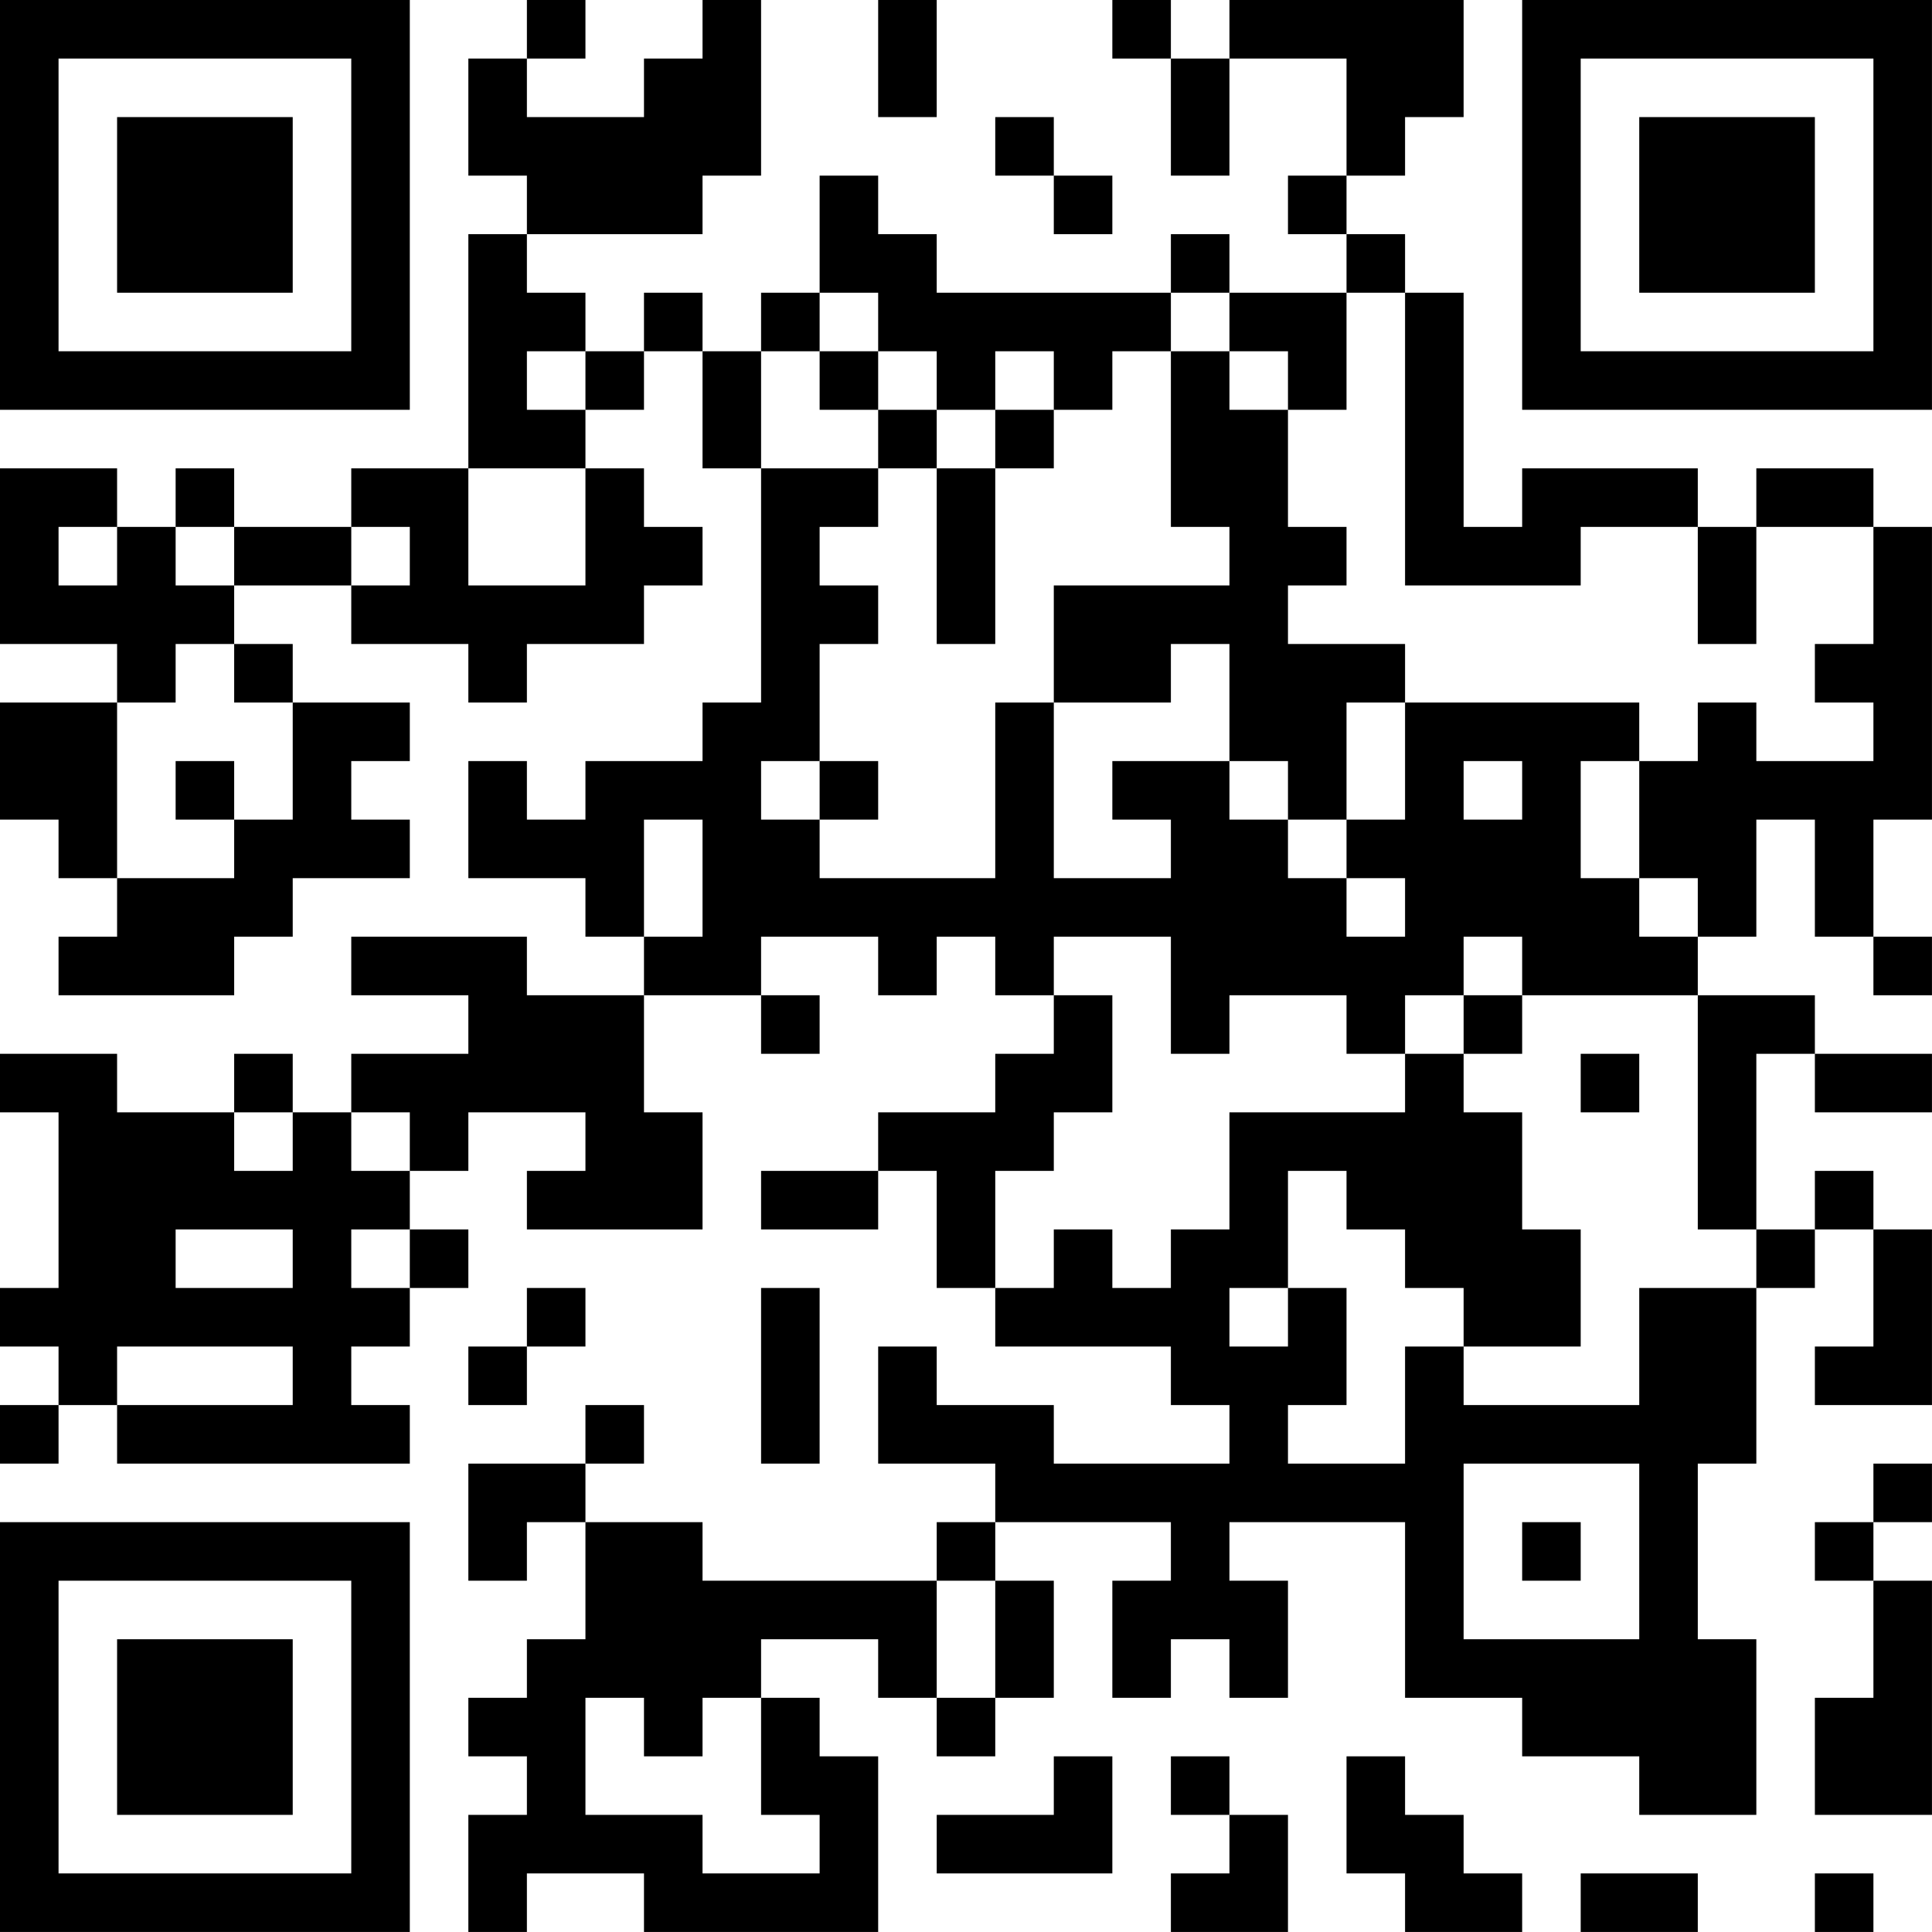<?xml version="1.0" encoding="UTF-8"?>
<svg xmlns="http://www.w3.org/2000/svg" version="1.1" width="400" height="400" viewBox="0 0 400 400"><rect x="0" y="0" width="400" height="400" fill="#ffffff"/><g transform="scale(12.121)"><g transform="translate(0,0)"><path fill-rule="evenodd" d="M9 0L9 1L8 1L8 3L9 3L9 4L8 4L8 8L6 8L6 9L4 9L4 8L3 8L3 9L2 9L2 8L0 8L0 11L2 11L2 12L0 12L0 14L1 14L1 15L2 15L2 16L1 16L1 17L4 17L4 16L5 16L5 15L7 15L7 14L6 14L6 13L7 13L7 12L5 12L5 11L4 11L4 10L6 10L6 11L8 11L8 12L9 12L9 11L11 11L11 10L12 10L12 9L11 9L11 8L10 8L10 7L11 7L11 6L12 6L12 8L13 8L13 12L12 12L12 13L10 13L10 14L9 14L9 13L8 13L8 15L10 15L10 16L11 16L11 17L9 17L9 16L6 16L6 17L8 17L8 18L6 18L6 19L5 19L5 18L4 18L4 19L2 19L2 18L0 18L0 19L1 19L1 22L0 22L0 23L1 23L1 24L0 24L0 25L1 25L1 24L2 24L2 25L7 25L7 24L6 24L6 23L7 23L7 22L8 22L8 21L7 21L7 20L8 20L8 19L10 19L10 20L9 20L9 21L12 21L12 19L11 19L11 17L13 17L13 18L14 18L14 17L13 17L13 16L15 16L15 17L16 17L16 16L17 16L17 17L18 17L18 18L17 18L17 19L15 19L15 20L13 20L13 21L15 21L15 20L16 20L16 22L17 22L17 23L20 23L20 24L21 24L21 25L18 25L18 24L16 24L16 23L15 23L15 25L17 25L17 26L16 26L16 27L12 27L12 26L10 26L10 25L11 25L11 24L10 24L10 25L8 25L8 27L9 27L9 26L10 26L10 28L9 28L9 29L8 29L8 30L9 30L9 31L8 31L8 33L9 33L9 32L11 32L11 33L15 33L15 30L14 30L14 29L13 29L13 28L15 28L15 29L16 29L16 30L17 30L17 29L18 29L18 27L17 27L17 26L20 26L20 27L19 27L19 29L20 29L20 28L21 28L21 29L22 29L22 27L21 27L21 26L24 26L24 29L26 29L26 30L28 30L28 31L30 31L30 28L29 28L29 25L30 25L30 22L31 22L31 21L32 21L32 23L31 23L31 24L33 24L33 21L32 21L32 20L31 20L31 21L30 21L30 18L31 18L31 19L33 19L33 18L31 18L31 17L29 17L29 16L30 16L30 14L31 14L31 16L32 16L32 17L33 17L33 16L32 16L32 14L33 14L33 9L32 9L32 8L30 8L30 9L29 9L29 8L26 8L26 9L25 9L25 5L24 5L24 4L23 4L23 3L24 3L24 2L25 2L25 0L21 0L21 1L20 1L20 0L19 0L19 1L20 1L20 3L21 3L21 1L23 1L23 3L22 3L22 4L23 4L23 5L21 5L21 4L20 4L20 5L16 5L16 4L15 4L15 3L14 3L14 5L13 5L13 6L12 6L12 5L11 5L11 6L10 6L10 5L9 5L9 4L12 4L12 3L13 3L13 0L12 0L12 1L11 1L11 2L9 2L9 1L10 1L10 0ZM15 0L15 2L16 2L16 0ZM17 2L17 3L18 3L18 4L19 4L19 3L18 3L18 2ZM14 5L14 6L13 6L13 8L15 8L15 9L14 9L14 10L15 10L15 11L14 11L14 13L13 13L13 14L14 14L14 15L17 15L17 12L18 12L18 15L20 15L20 14L19 14L19 13L21 13L21 14L22 14L22 15L23 15L23 16L24 16L24 15L23 15L23 14L24 14L24 12L28 12L28 13L27 13L27 15L28 15L28 16L29 16L29 15L28 15L28 13L29 13L29 12L30 12L30 13L32 13L32 12L31 12L31 11L32 11L32 9L30 9L30 11L29 11L29 9L27 9L27 10L24 10L24 5L23 5L23 7L22 7L22 6L21 6L21 5L20 5L20 6L19 6L19 7L18 7L18 6L17 6L17 7L16 7L16 6L15 6L15 5ZM9 6L9 7L10 7L10 6ZM14 6L14 7L15 7L15 8L16 8L16 11L17 11L17 8L18 8L18 7L17 7L17 8L16 8L16 7L15 7L15 6ZM20 6L20 9L21 9L21 10L18 10L18 12L20 12L20 11L21 11L21 13L22 13L22 14L23 14L23 12L24 12L24 11L22 11L22 10L23 10L23 9L22 9L22 7L21 7L21 6ZM8 8L8 10L10 10L10 8ZM1 9L1 10L2 10L2 9ZM3 9L3 10L4 10L4 9ZM6 9L6 10L7 10L7 9ZM3 11L3 12L2 12L2 15L4 15L4 14L5 14L5 12L4 12L4 11ZM3 13L3 14L4 14L4 13ZM14 13L14 14L15 14L15 13ZM25 13L25 14L26 14L26 13ZM11 14L11 16L12 16L12 14ZM18 16L18 17L19 17L19 19L18 19L18 20L17 20L17 22L18 22L18 21L19 21L19 22L20 22L20 21L21 21L21 19L24 19L24 18L25 18L25 19L26 19L26 21L27 21L27 23L25 23L25 22L24 22L24 21L23 21L23 20L22 20L22 22L21 22L21 23L22 23L22 22L23 22L23 24L22 24L22 25L24 25L24 23L25 23L25 24L28 24L28 22L30 22L30 21L29 21L29 17L26 17L26 16L25 16L25 17L24 17L24 18L23 18L23 17L21 17L21 18L20 18L20 16ZM25 17L25 18L26 18L26 17ZM27 18L27 19L28 19L28 18ZM4 19L4 20L5 20L5 19ZM6 19L6 20L7 20L7 19ZM3 21L3 22L5 22L5 21ZM6 21L6 22L7 22L7 21ZM9 22L9 23L8 23L8 24L9 24L9 23L10 23L10 22ZM13 22L13 25L14 25L14 22ZM2 23L2 24L5 24L5 23ZM25 25L25 28L28 28L28 25ZM32 25L32 26L31 26L31 27L32 27L32 29L31 29L31 31L33 31L33 27L32 27L32 26L33 26L33 25ZM26 26L26 27L27 27L27 26ZM16 27L16 29L17 29L17 27ZM10 29L10 31L12 31L12 32L14 32L14 31L13 31L13 29L12 29L12 30L11 30L11 29ZM18 30L18 31L16 31L16 32L19 32L19 30ZM20 30L20 31L21 31L21 32L20 32L20 33L22 33L22 31L21 31L21 30ZM23 30L23 32L24 32L24 33L26 33L26 32L25 32L25 31L24 31L24 30ZM27 32L27 33L29 33L29 32ZM31 32L31 33L32 33L32 32ZM0 0L0 7L7 7L7 0ZM1 1L1 6L6 6L6 1ZM2 2L2 5L5 5L5 2ZM26 0L26 7L33 7L33 0ZM27 1L27 6L32 6L32 1ZM28 2L28 5L31 5L31 2ZM0 26L0 33L7 33L7 26ZM1 27L1 32L6 32L6 27ZM2 28L2 31L5 31L5 28Z" fill="#000000"/></g></g></svg>
